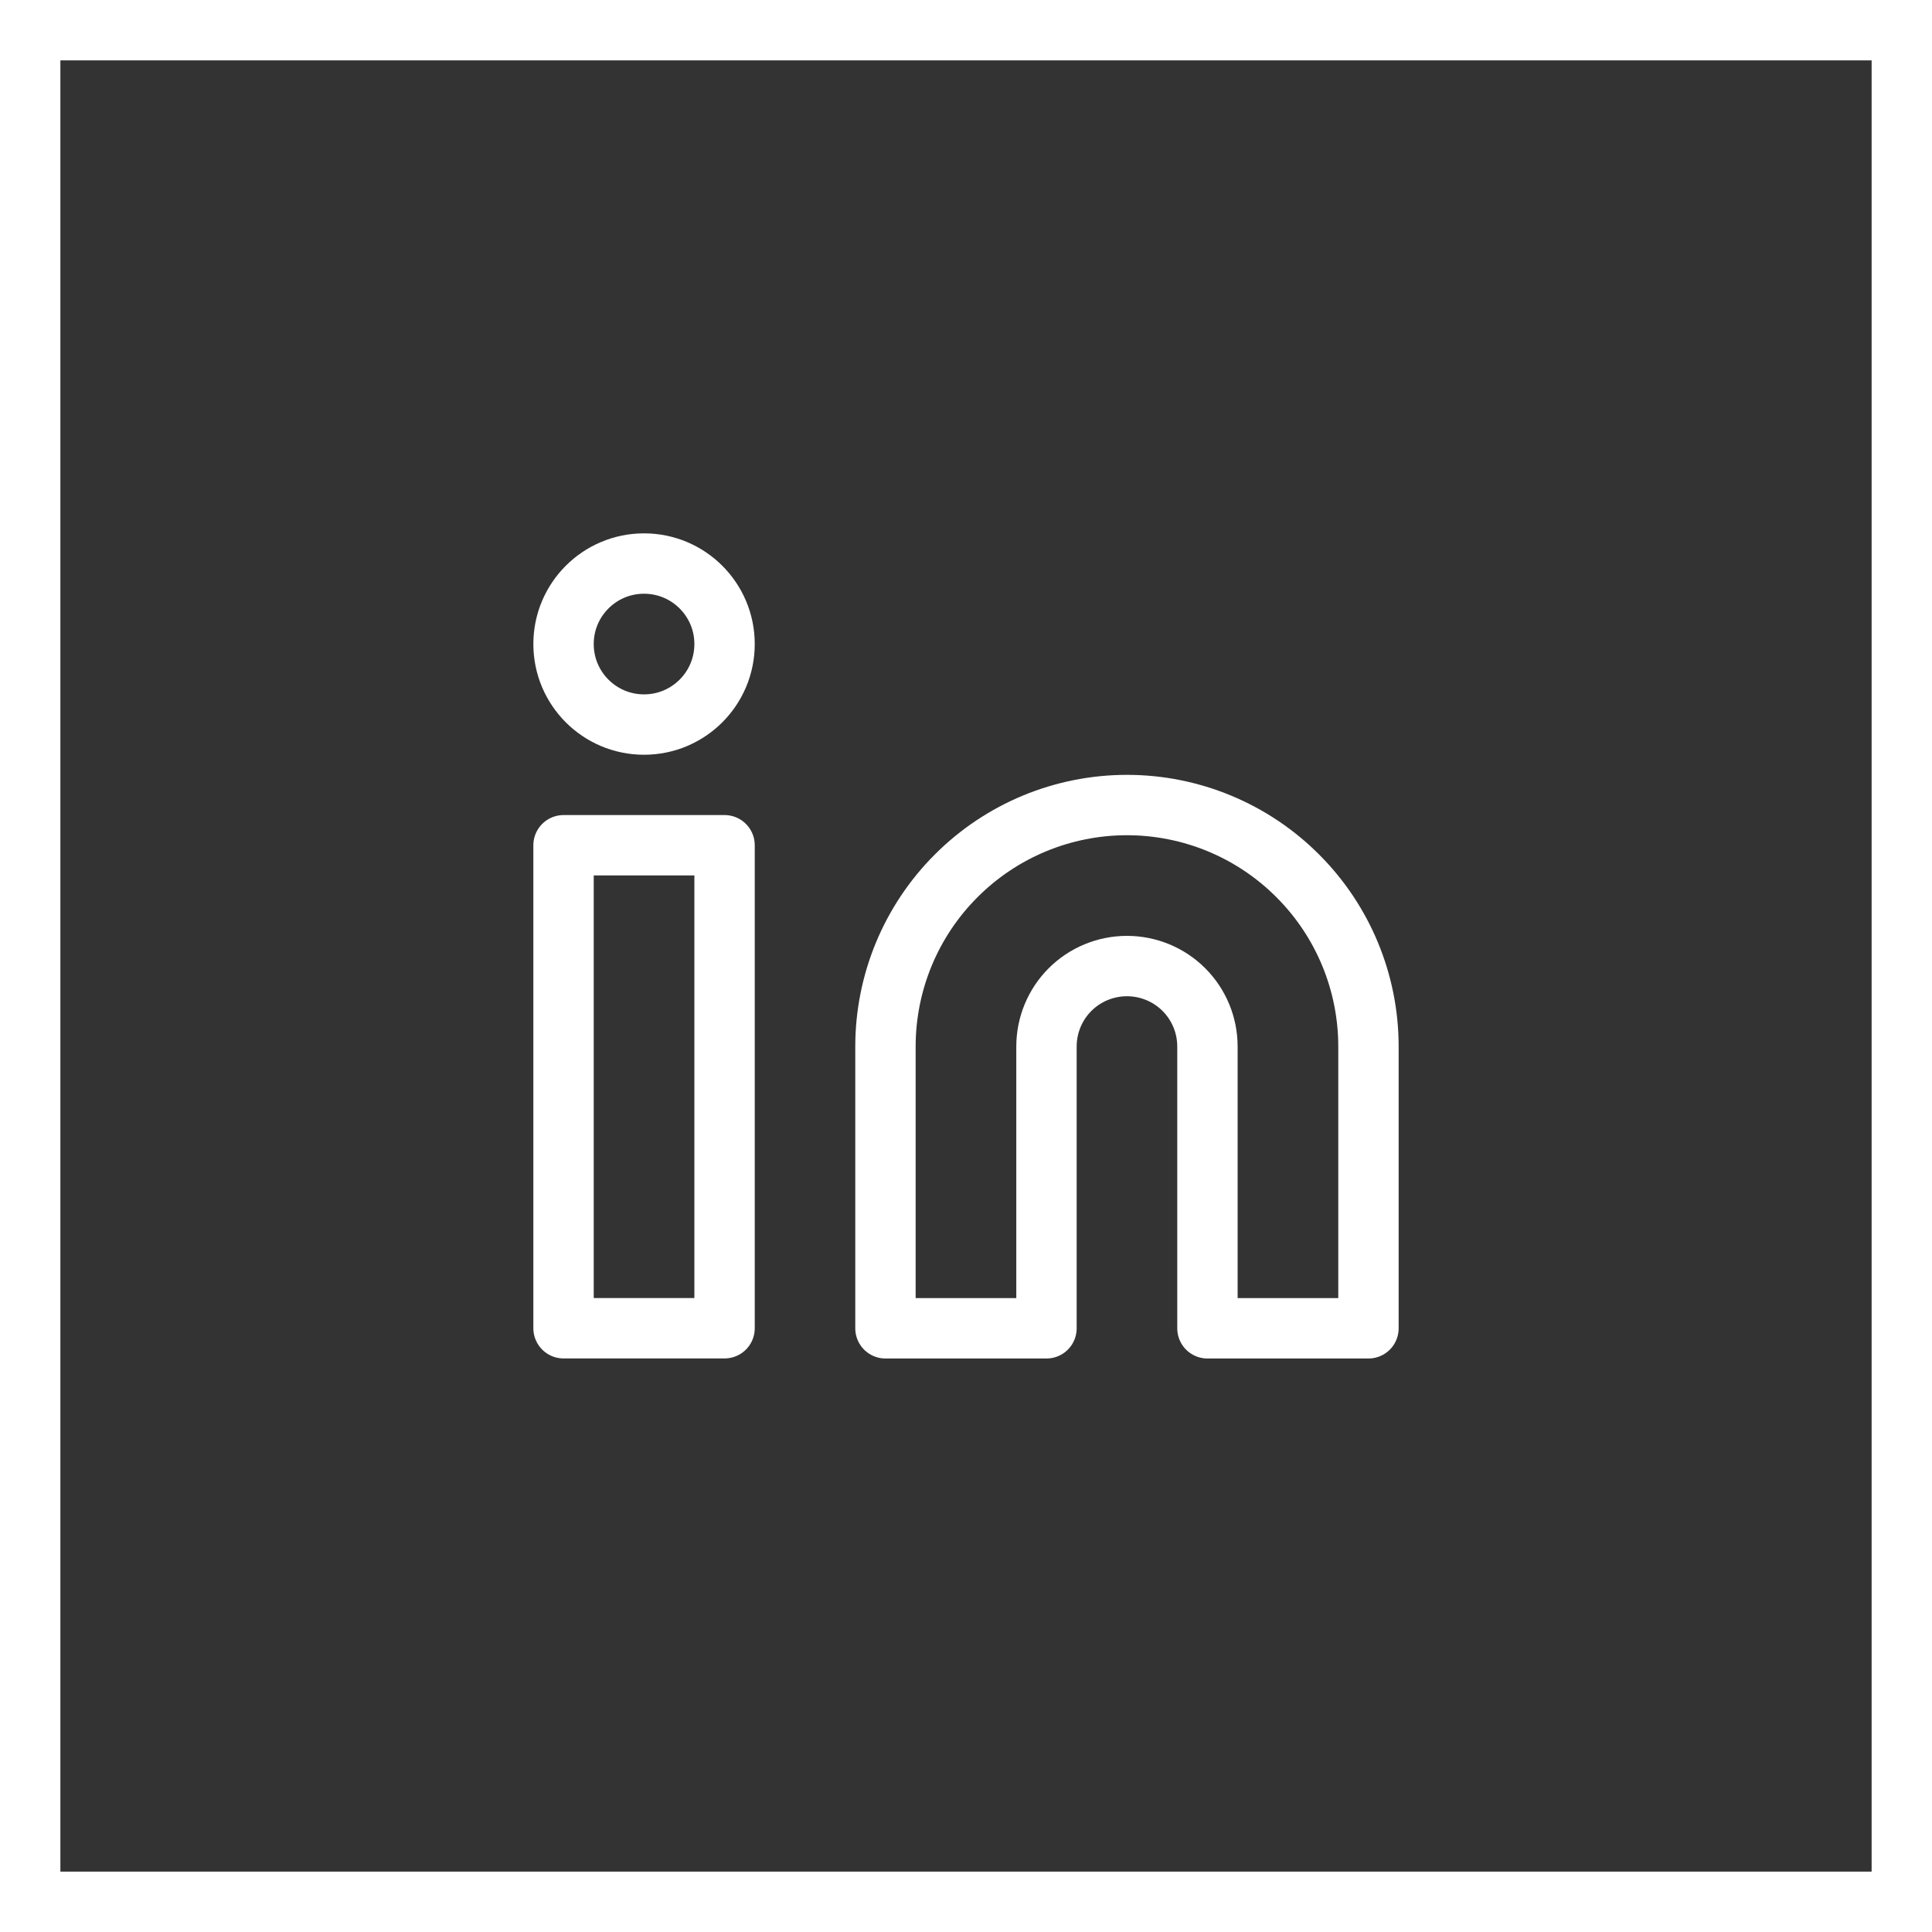 <svg width="32" height="32" viewBox="0 0 32 32" fill="none" xmlns="http://www.w3.org/2000/svg">
<rect x="0" y="0" width="32" height="32" fill="#333333" stroke="none"/>
<rect x="0.5" y="0.5" width="31" height="31" stroke="white"/>
<path d="M18.666 13.334C19.727 13.334 20.744 13.755 21.494 14.506C22.245 15.256 22.666 16.273 22.666 17.334V22.001H19.999V17.334C19.999 16.98 19.859 16.641 19.609 16.391C19.359 16.141 19.02 16.001 18.666 16.001C18.312 16.001 17.973 16.141 17.723 16.391C17.473 16.641 17.333 16.98 17.333 17.334V22.001H14.666V17.334C14.666 16.273 15.087 15.256 15.838 14.506C16.588 13.755 17.605 13.334 18.666 13.334Z" stroke="white" stroke-linecap="round" stroke-linejoin="round"/>
<path d="M12.001 14H9.334V22H12.001V14Z" stroke="white" stroke-linecap="round" stroke-linejoin="round"/>
<path d="M10.667 12.001C11.404 12.001 12.001 11.404 12.001 10.667C12.001 9.931 11.404 9.334 10.667 9.334C9.931 9.334 9.334 9.931 9.334 10.667C9.334 11.404 9.931 12.001 10.667 12.001Z" stroke="white" stroke-linecap="round" stroke-linejoin="round"/>
</svg>

